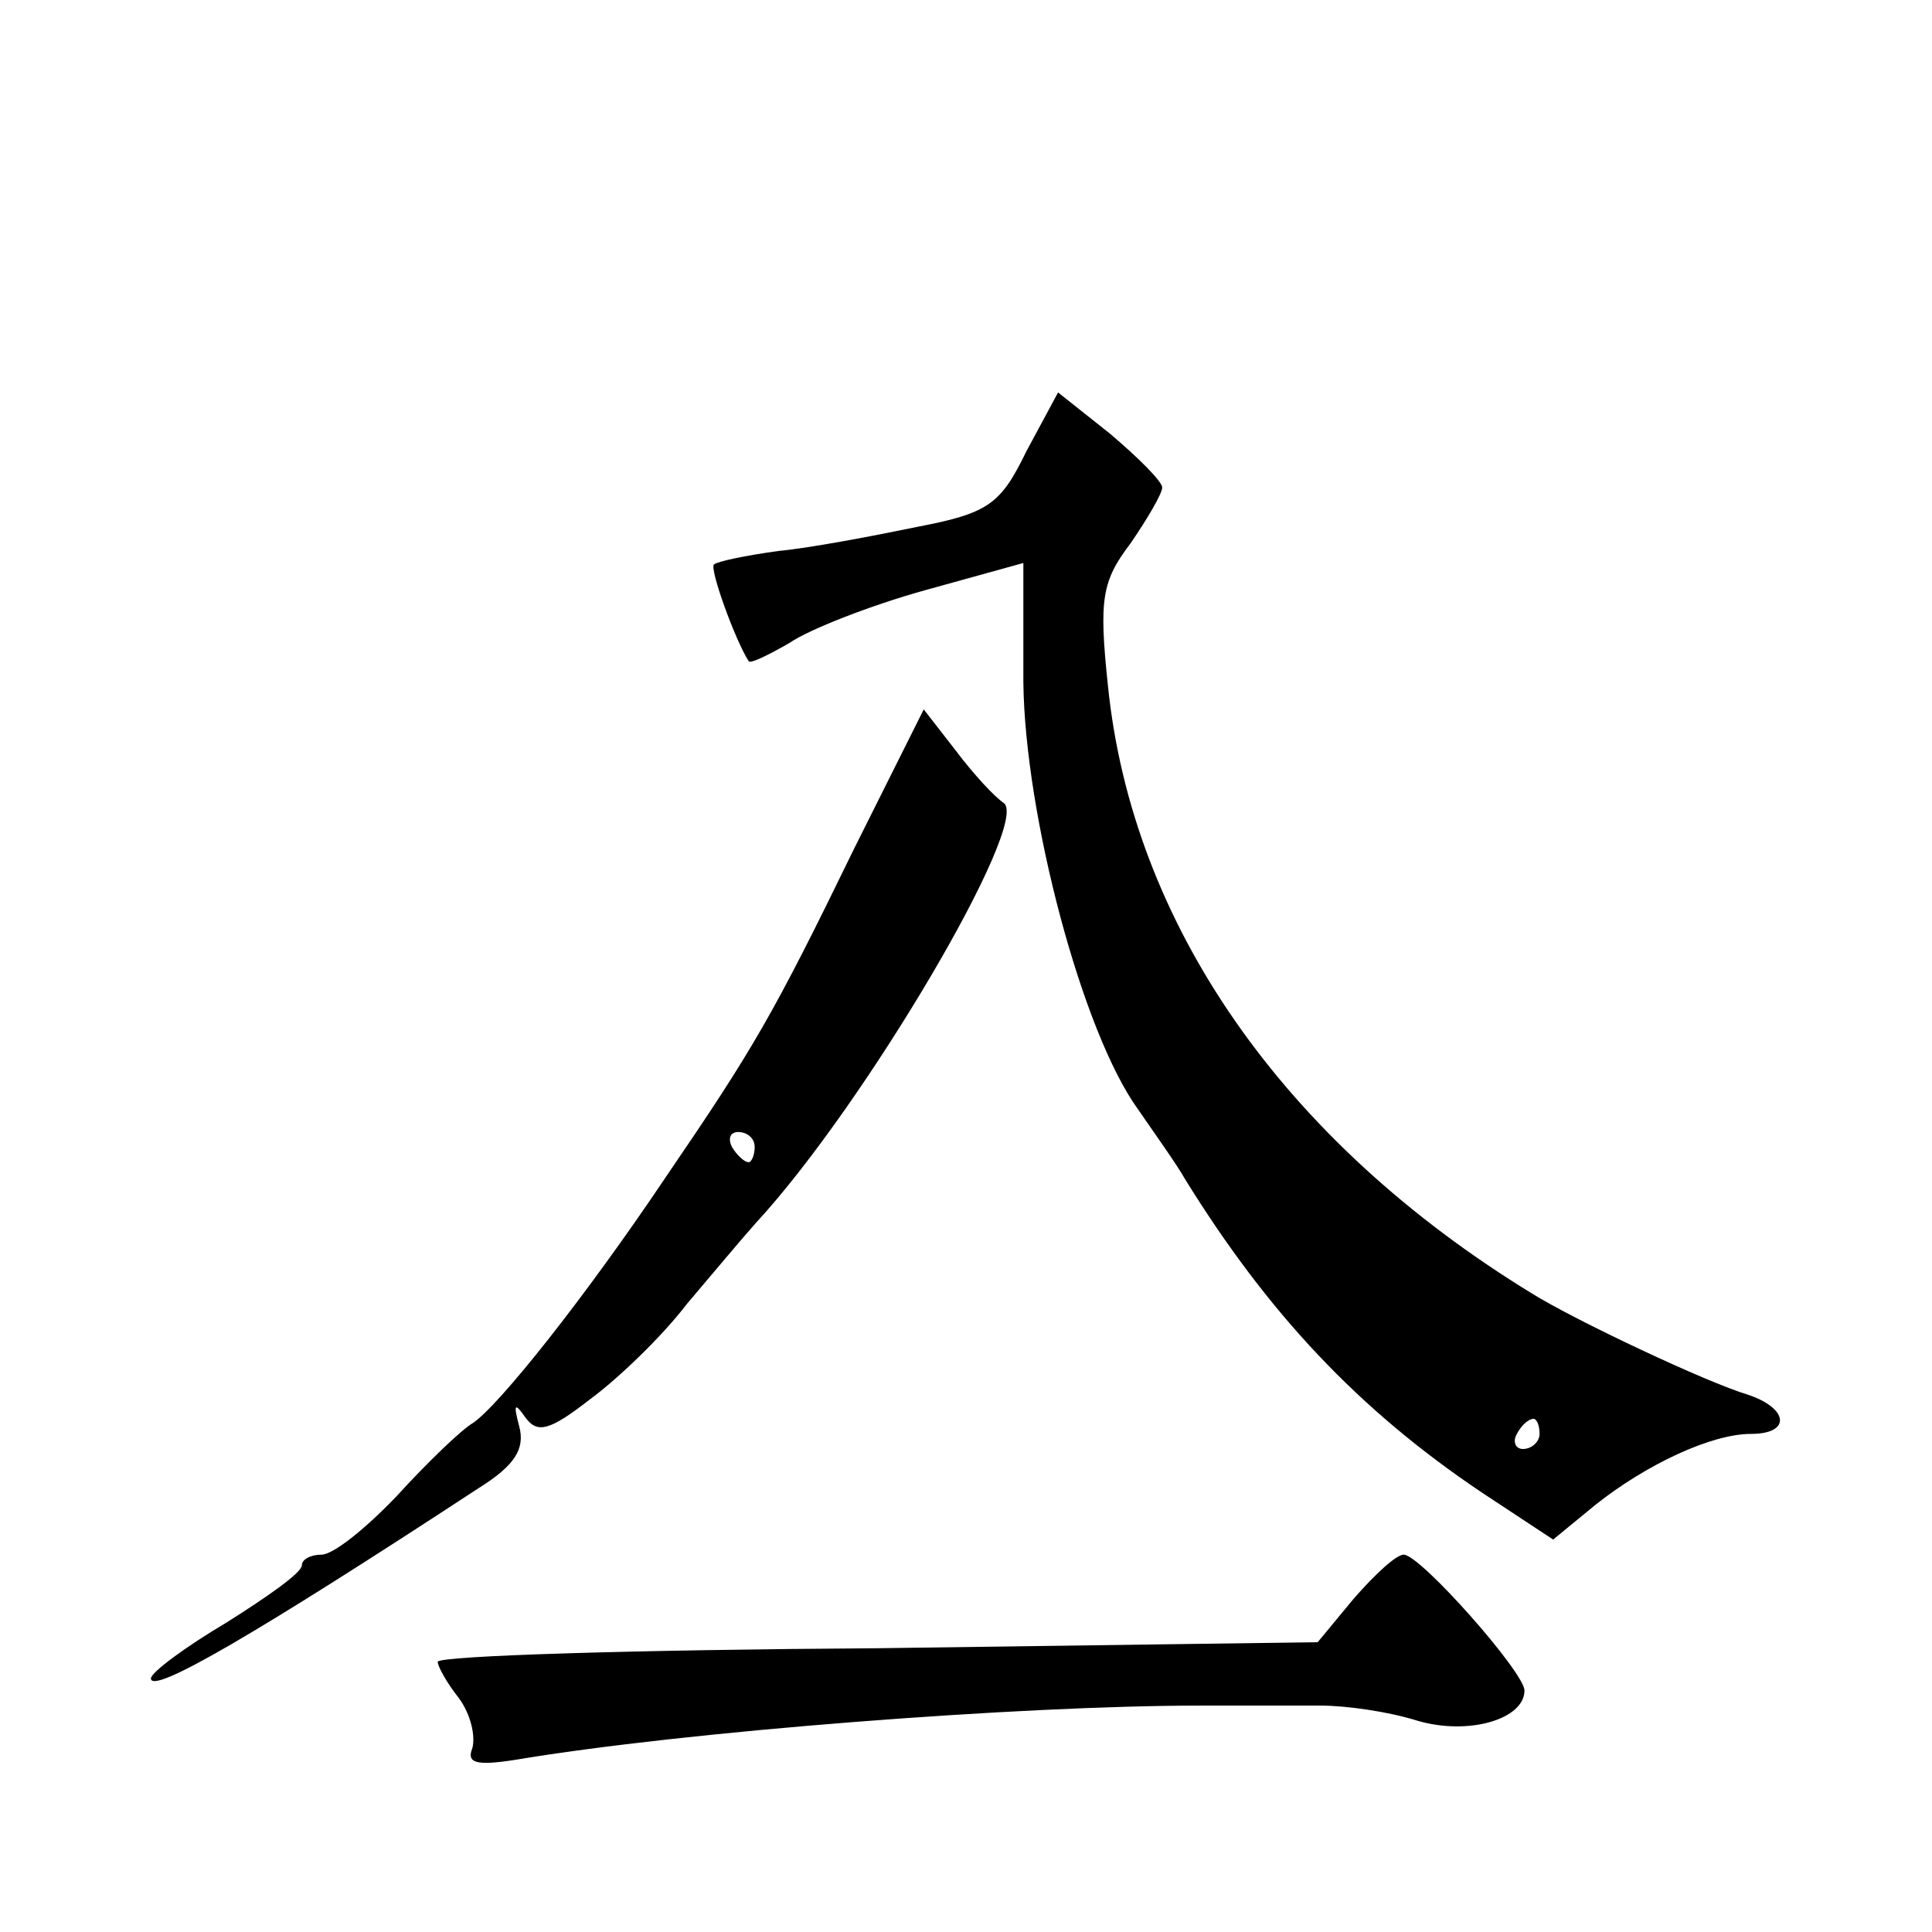 <?xml version="1.0" standalone="no"?>
<!DOCTYPE svg PUBLIC "-//W3C//DTD SVG 20010904//EN"
 "http://www.w3.org/TR/2001/REC-SVG-20010904/DTD/svg10.dtd">
<svg version="1.0" xmlns="http://www.w3.org/2000/svg"
 width="128pt" height="128pt" viewBox="0 0 128 128"
 preserveAspectRatio="xMidYMid meet">
<g transform="translate(0,128) scale(0.1,-0.1)"
fill="#0" stroke="none">
<path d="M680 981 c-17 -35 -25 -41 -72 -50 -29 -6 -71 -14 -92 -16 -22 -3 -41
-7 -43 -9 -3 -3 14 -50 23 -64 1 -2 13 4 27 12 13 9 54 25 90 35 l65 18 0 -79 c1
-88 39 -232 76 -283 11 -16 26 -37 31 -46 55 -89 115 -153 197 -208 l47 -31 28
23 c34 27 77 47 103 47 27 0 25 17 -2 26 -27 8 -114 49 -143 67 -165 101 -265 245
-281 403 -6 57 -4 69 15 94 11 16 21 33 21 37 0 4 -16 20 -35 36 l-34 27 -21 -39z
m340 -651 c0 -5 -5 -10 -11 -10 -5 0 -7 5 -4 10 3 6 8 10 11 10 2 0 4 -4 4 -10z
M566 718 c-54 -111 -67 -133 -125 -218 -53 -79 -111 -152 -128 -163 -7 -4 -30 -26
-50 -48 -20 -21 -42 -39 -50 -39 -7 0 -13 -3 -13 -7 0 -5 -23 -21 -50 -38 -27 -16
-50 -33 -50 -37 0 -11 69 29 217 126 24 15 31 26 27 41 -4 15 -3 16 4 6 8 -11 16
-9 43 12 19 14 48 42 64 63 17 20 37 44 46 54 72 78 182 265 164 278 -6 4 -20 19
-32 35 l-21 27 -46 -92z m-66 -198 c0 -5 -2 -10 -4 -10 -3 0 -8 5 -11 10 -3 6 -1
10 4 10 6 0 11 -4 11 -10z M897 221 l-24 -29 -292 -4 c-160 -1 -291 -5 -291 -9
0 -3 6 -14 14 -24 8 -11 11 -25 9 -33 -4 -10 2 -12 28 -8 113 19 335 36 454 36
28 0 64 0 80 0 17 0 45 -4 64 -10 34 -10 71 1 71 20 0 12 -69 90 -80 90 -5 0 -19
-13 -33 -29z"/>
</g>
</svg>
